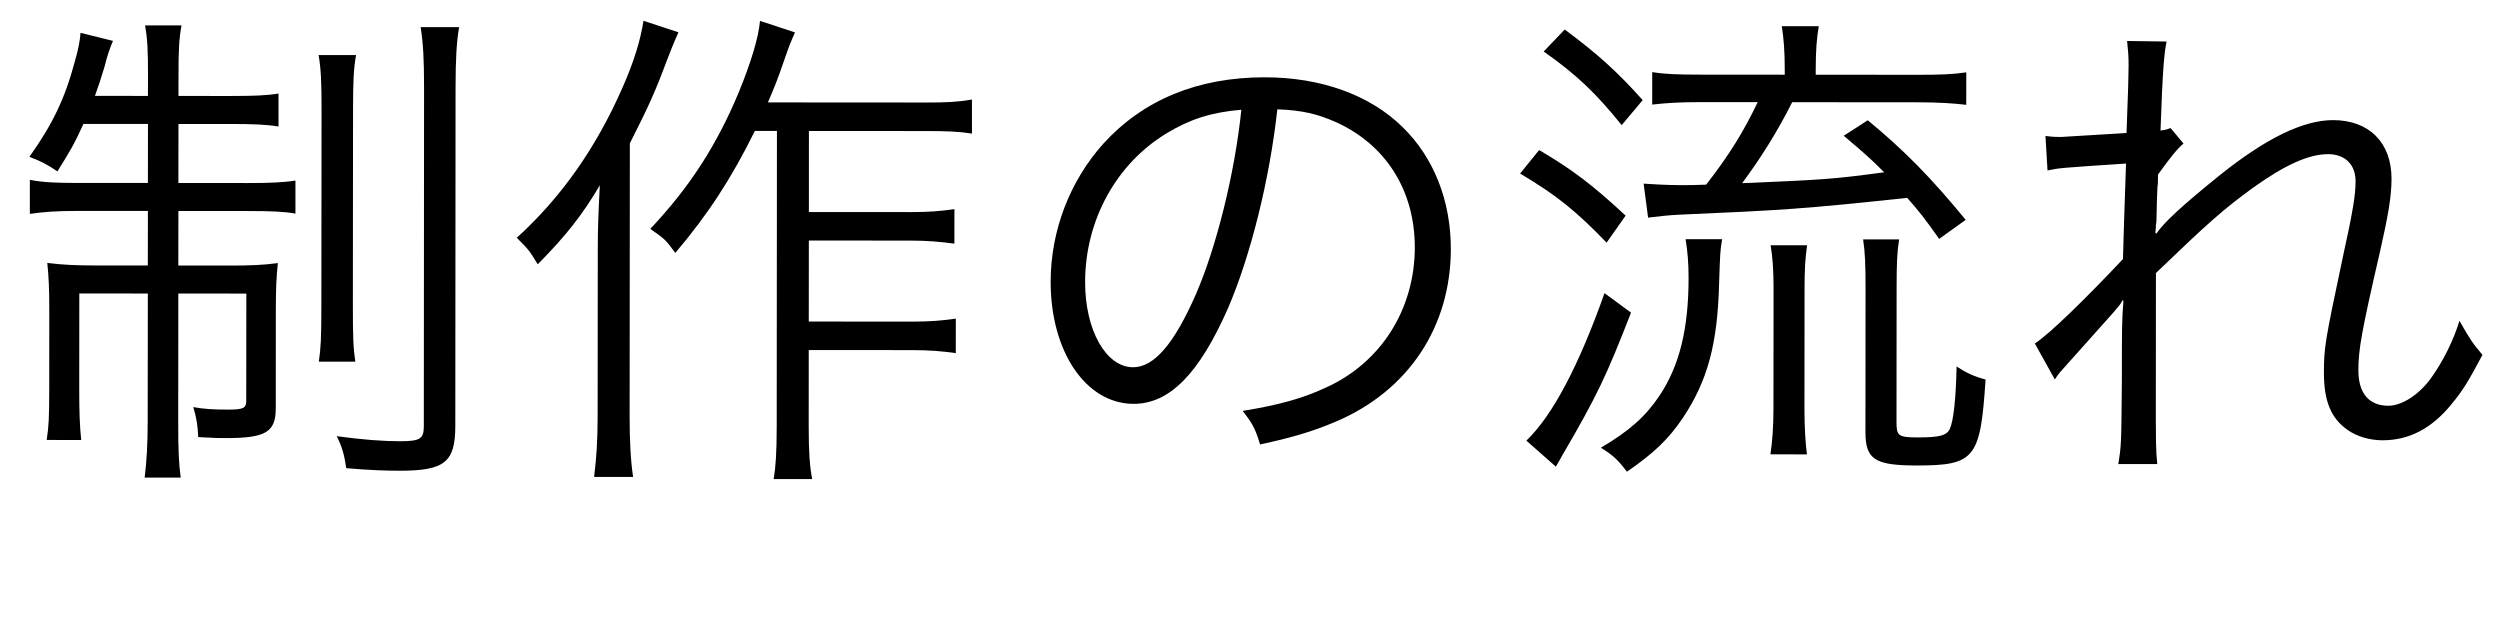 <!-- Generator: Adobe Illustrator 18.1.1, SVG Export Plug-In  -->
<svg version="1.1"
	 xmlns="http://www.w3.org/2000/svg" xmlns:xlink="http://www.w3.org/1999/xlink" xmlns:a="http://ns.adobe.com/AdobeSVGViewerExtensions/3.0/"
	 x="0px" y="0px" width="70.013px" height="17.598px" viewBox="0 0 70.013 17.598" enable-background="new 0 0 70.013 17.598"
	 xml:space="preserve">
<defs>
</defs>
<g>
	<g>
		<path d="M2.337,3.47c-0.253,0.56-0.379,0.77-0.73,1.33C1.342,4.617,1.131,4.505,0.823,4.393C1.469,3.483,1.818,2.769,2.1,1.705
			C2.198,1.368,2.24,1.13,2.255,0.92l0.909,0.225C3.08,1.341,2.996,1.579,2.926,1.873C2.828,2.195,2.771,2.377,2.659,2.685
			l1.484,0.001L4.145,2.14c0-0.714-0.014-1.05-0.083-1.429l1.022,0C5.014,1.09,4.999,1.384,4.999,2.127l-0.001,0.56l1.429,0.001
			c0.701,0,1.051-0.014,1.373-0.069v0.924c-0.35-0.057-0.7-0.07-1.373-0.071L4.998,3.472L4.996,5.125l1.962,0.001
			c0.56,0,0.952-0.013,1.316-0.069v0.925C7.952,5.925,7.616,5.911,6.943,5.91L4.996,5.909L4.994,7.436l1.485,0.001
			c0.504,0,0.896-0.014,1.303-0.069C7.74,7.746,7.726,8.083,7.725,8.657L7.723,11.43c0,0.672-0.28,0.84-1.401,0.839
			c-0.196,0-0.266,0-0.771-0.028c-0.013-0.336-0.055-0.574-0.139-0.84c0.308,0.056,0.574,0.07,0.98,0.07
			c0.42,0,0.504-0.042,0.504-0.238l0.003-3.011L4.994,8.22l-0.003,3.572c-0.001,0.784,0.014,1.163,0.069,1.583l-1.009,0
			c0.057-0.462,0.084-0.925,0.085-1.583L4.14,8.22L2.221,8.218l-0.002,2.647c-0.001,0.673,0.014,1.065,0.055,1.457l-0.967-0.001
			c0.057-0.364,0.071-0.603,0.072-1.443L1.38,8.666c0.001-0.533-0.014-0.925-0.056-1.303c0.435,0.056,0.827,0.071,1.331,0.071
			L4.14,7.435l0.002-1.527L2.167,5.907c-0.588,0-0.952,0.027-1.331,0.083V5.037c0.379,0.071,0.715,0.085,1.289,0.086l2.017,0.001
			l0.002-1.653L2.337,3.47z M9.972,1.542C9.902,1.92,9.888,2.285,9.887,3.069L9.882,8.56c0,0.924,0.014,1.205,0.069,1.569l-1.022,0
			C8.984,9.75,9,9.47,9,8.56l0.005-5.477c0-0.771-0.014-1.148-0.083-1.541L9.972,1.542z M12.858,0.76
			c-0.071,0.406-0.099,0.882-0.1,1.695l-0.007,9.469c-0.001,1.022-0.295,1.26-1.57,1.259c-0.364,0-0.812-0.015-1.484-0.071
			c-0.056-0.378-0.112-0.588-0.267-0.897c0.715,0.099,1.303,0.142,1.766,0.142c0.574,0,0.672-0.069,0.673-0.419l0.007-9.469
			c0.001-0.827-0.027-1.275-0.096-1.709L12.858,0.76z"/>
		<path d="M19,0.905c-0.169,0.378-0.211,0.504-0.323,0.784c-0.322,0.868-0.505,1.274-1.038,2.325l-0.006,7.662
			c-0.001,0.63,0.027,1.219,0.097,1.681l-1.092-0.001c0.069-0.546,0.098-1.037,0.099-1.709l0.004-4.65
			c0-0.603,0.015-0.98,0.057-1.807c-0.49,0.827-0.925,1.386-1.738,2.212c-0.251-0.407-0.251-0.407-0.588-0.743
			c1.234-1.12,2.216-2.506,2.959-4.201c0.323-0.728,0.505-1.33,0.59-1.876L19,0.905z M21.141,3.666
			c-0.659,1.331-1.304,2.325-2.229,3.417c-0.28-0.378-0.28-0.378-0.7-0.673c1.094-1.162,1.852-2.324,2.482-3.836
			c0.337-0.827,0.548-1.513,0.59-1.989l0.98,0.323c-0.112,0.252-0.154,0.35-0.28,0.714c-0.196,0.574-0.268,0.756-0.478,1.246
			l4.44,0.003c0.561,0,0.868-0.013,1.274-0.083L27.22,3.741c-0.35-0.056-0.687-0.071-1.274-0.071l-3.292-0.002l-0.001,2.27
			l2.844,0.002c0.519,0,0.841-0.027,1.232-0.083l-0.001,0.966c-0.435-0.056-0.756-0.084-1.232-0.085l-2.844-0.002l-0.002,2.269
			l2.886,0.002c0.504,0,0.841-0.027,1.232-0.083L26.767,9.89c-0.378-0.056-0.742-0.084-1.232-0.085l-2.886-0.002l-0.001,2.143
			c-0.001,0.686,0.027,1.121,0.098,1.471l-1.079-0.001c0.056-0.336,0.084-0.729,0.085-1.471l0.006-8.279L21.141,3.666z"/>
		<path d="M34.395,8.622c-0.813,1.848-1.641,2.688-2.649,2.688c-1.331-0.001-2.324-1.458-2.322-3.42
			c0.001-1.429,0.534-2.815,1.474-3.865c1.121-1.232,2.649-1.861,4.526-1.86c1.568,0.001,2.94,0.493,3.851,1.39
			c0.882,0.855,1.357,2.074,1.356,3.419c-0.002,2.171-1.18,3.963-3.212,4.83c-0.63,0.266-1.164,0.433-2.13,0.643
			c-0.14-0.462-0.224-0.603-0.489-0.939c1.022-0.167,1.681-0.349,2.34-0.657c1.541-0.699,2.48-2.197,2.482-3.92
			c0.001-1.597-0.811-2.886-2.225-3.518c-0.518-0.225-0.924-0.323-1.625-0.352C35.56,5.009,35.026,7.151,34.395,8.622z
			 M32.675,3.731c-1.414,0.854-2.285,2.436-2.286,4.172c-0.001,1.345,0.587,2.382,1.343,2.382c0.589,0,1.15-0.657,1.753-2.03
			c0.576-1.316,1.095-3.389,1.279-5.182C33.923,3.144,33.32,3.34,32.675,3.731z"/>
		<path d="M43.104,4.202c0.952,0.561,1.498,0.981,2.422,1.837l-0.533,0.756c-0.854-0.883-1.386-1.318-2.422-1.935L43.104,4.202z
			 M45.677,8.756c-0.688,1.765-0.94,2.311-1.922,3.991c-0.056,0.098-0.098,0.182-0.182,0.322l-0.827-0.729
			c0.743-0.713,1.473-2.113,2.189-4.13L45.677,8.756z M43.82,0.827c0.91,0.673,1.47,1.178,2.184,1.977l-0.588,0.7
			c-0.715-0.884-1.246-1.402-2.185-2.062L43.82,0.827z M48.229,6.699c-0.057,0.322-0.057,0.406-0.085,1.233
			c-0.043,1.709-0.324,2.731-1.012,3.767c-0.407,0.602-0.8,0.98-1.57,1.512c-0.252-0.337-0.392-0.463-0.729-0.673
			c0.786-0.462,1.248-0.868,1.641-1.456c0.561-0.84,0.814-1.876,0.815-3.291c0-0.434-0.027-0.729-0.083-1.093L48.229,6.699z
			 M53.694,2.095c0.645,0,1.008-0.013,1.372-0.069l-0.001,0.91c-0.35-0.042-0.756-0.07-1.358-0.071l-3.516-0.003
			c-0.422,0.84-0.884,1.568-1.402,2.268c2.269-0.096,2.535-0.11,3.978-0.305c-0.405-0.407-0.587-0.561-1.134-1.023l0.674-0.434
			c1.021,0.841,1.791,1.626,2.742,2.789L54.307,6.69c-0.406-0.575-0.573-0.785-0.896-1.149c-2.857,0.306-3.502,0.347-6.373,0.471
			c-0.294,0.014-0.561,0.042-0.883,0.083L46.03,5.143c0.182,0.014,0.686,0.042,1.036,0.042c0.238,0,0.351,0,0.715-0.014
			c0.631-0.812,1.037-1.456,1.443-2.31l-1.624-0.001c-0.588,0-0.967,0.027-1.33,0.069l0.001-0.91c0.336,0.056,0.686,0.07,1.33,0.071
			l2.381,0.002V1.924c0-0.477-0.027-0.84-0.083-1.191l1.036,0.001c-0.056,0.322-0.085,0.686-0.085,1.19v0.168L53.694,2.095z
			 M49.581,12.724c0.056-0.378,0.085-0.771,0.085-1.303l0.003-3.362c0-0.49-0.027-0.869-0.083-1.191l1.022,0.001
			c-0.056,0.393-0.071,0.715-0.071,1.191l-0.003,3.376c0,0.546,0.027,0.952,0.069,1.289L49.581,12.724z M53.112,11.83
			c0,0.378,0.055,0.42,0.601,0.42c0.617,0,0.813-0.055,0.897-0.251c0.099-0.224,0.168-0.854,0.184-1.736
			c0.28,0.182,0.49,0.281,0.812,0.365c-0.143,2.213-0.296,2.409-1.936,2.408c-1.162-0.001-1.429-0.169-1.428-0.939l0.003-4.02
			c0-0.672-0.013-1.009-0.068-1.373l1.008,0c-0.056,0.35-0.07,0.672-0.07,1.373L53.112,11.83z"/>
		<path d="M56.986,9.62c0.393-0.251,1.401-1.231,2.468-2.365c0.014-0.56,0.043-1.443,0.086-2.675
			c-1.877,0.125-1.877,0.125-2.199,0.194l-0.057-0.966c0.225,0.028,0.309,0.028,0.435,0.028c0.042,0,0.658-0.042,1.835-0.111
			c0.043-1.064,0.058-1.694,0.058-1.876c0-0.294-0.014-0.42-0.042-0.701l1.106,0.015c-0.069,0.336-0.111,0.784-0.17,2.493
			c0.126-0.014,0.168-0.028,0.281-0.07L61.15,4.02c-0.182,0.154-0.35,0.364-0.715,0.868c0,0.154,0,0.266-0.015,0.35
			c-0.014,0.28-0.014,0.28-0.028,0.938c0,0,0,0.056-0.015,0.126c0,0.112-0.014,0.14-0.014,0.224l0.028,0.014
			c0.21-0.308,0.687-0.756,1.779-1.637c1.276-1.022,2.327-1.54,3.168-1.539c1.009,0,1.638,0.631,1.637,1.64
			c0,0.477-0.084,0.995-0.323,2.045c-0.52,2.254-0.605,2.745-0.605,3.319c-0.001,0.644,0.294,0.994,0.84,0.995
			c0.378,0,0.854-0.307,1.191-0.769c0.351-0.49,0.632-1.064,0.8-1.61c0.294,0.518,0.378,0.644,0.644,0.953
			c-0.393,0.742-0.547,0.994-0.87,1.386c-0.56,0.686-1.191,1.008-1.934,1.007c-0.364,0-0.728-0.113-0.979-0.294
			c-0.462-0.323-0.658-0.813-0.657-1.598c0.001-0.714,0.028-0.869,0.535-3.263c0.281-1.274,0.351-1.723,0.351-2.101
			c0.001-0.462-0.293-0.757-0.77-0.757c-0.546,0-1.218,0.307-2.115,0.95c-0.841,0.616-1.234,0.966-2.706,2.379l-0.002,3.026
			c-0.002,1.793-0.002,1.905,0.04,2.325l-1.093-0.001c0.085-0.518,0.085-0.518,0.101-2.311c0.001-1.639,0.001-1.639,0.044-2.27
			h-0.028c-0.056,0.112-0.099,0.154-0.253,0.336c-0.21,0.238-0.21,0.238-0.687,0.77c-0.154,0.168-0.351,0.392-0.589,0.658
			c-0.225,0.251-0.267,0.293-0.364,0.448L56.986,9.62z"/>
	</g>
</g>
</svg>
